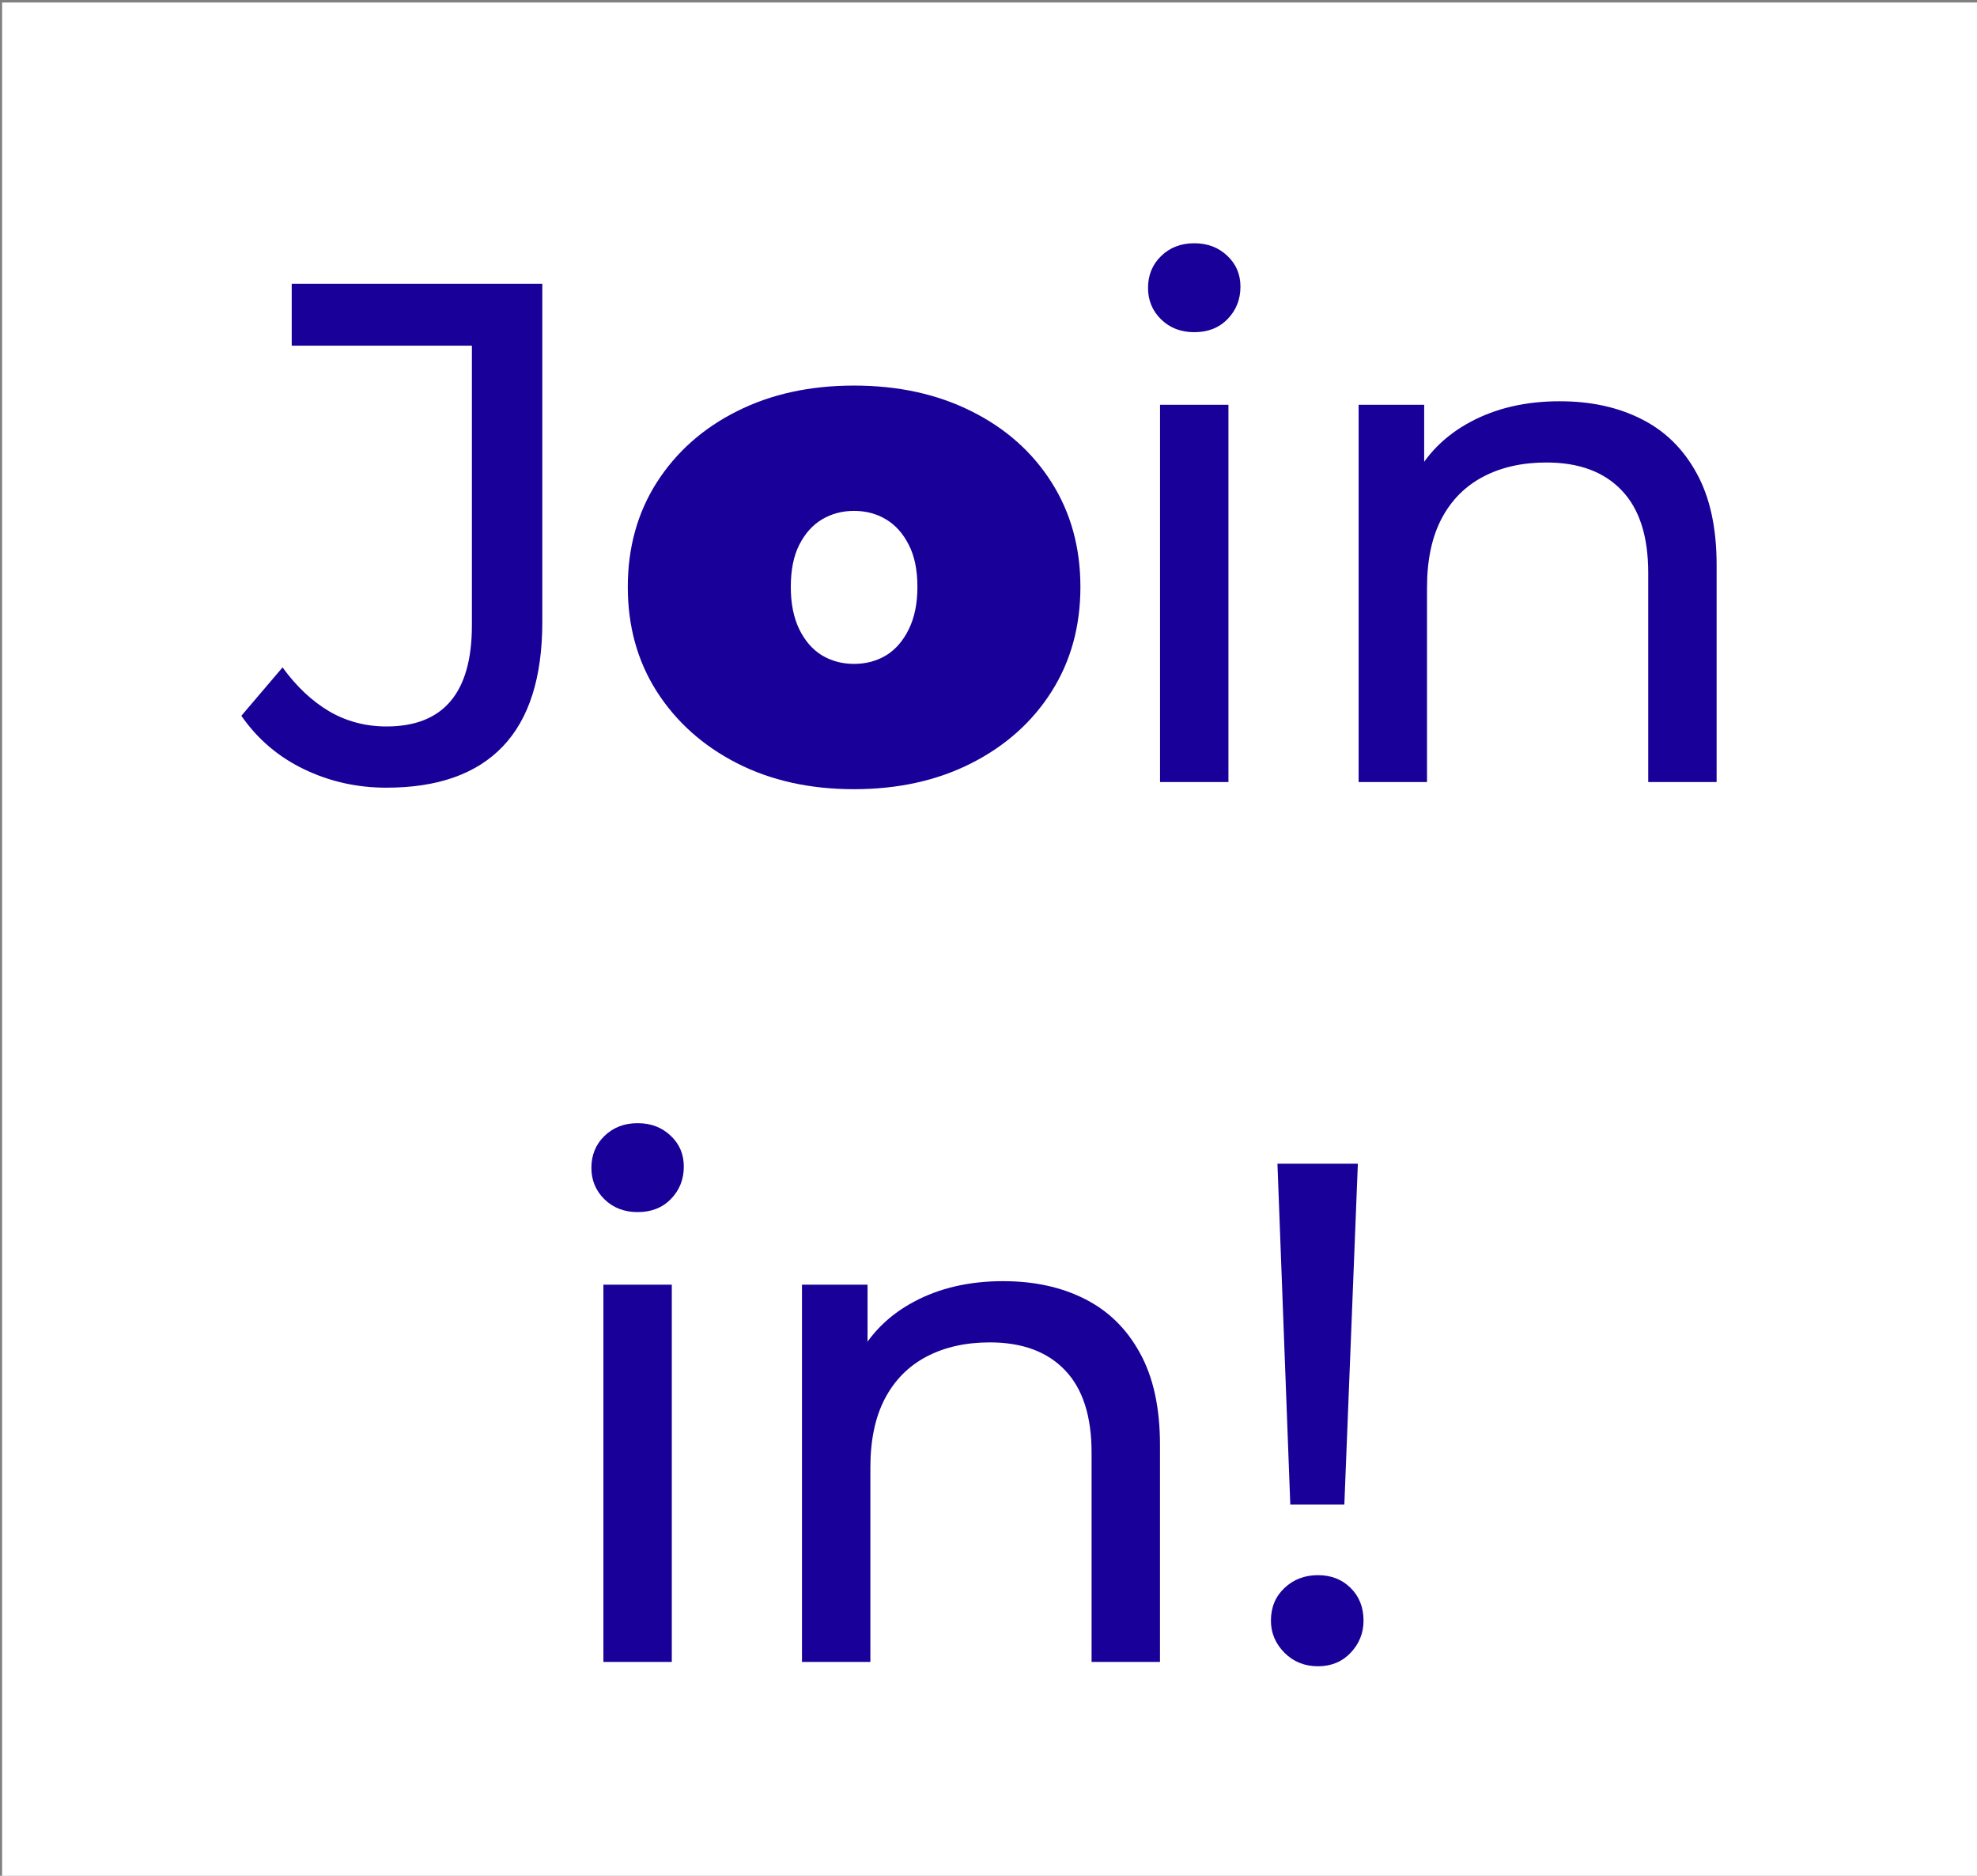 <?xml version="1.0" encoding="UTF-8" standalone="no"?>
<!-- Created with Inkscape (http://www.inkscape.org/) -->

<svg
   width="49.068mm"
   height="46.551mm"
   viewBox="0 0 49.068 46.551"
   version="1.1"
   id="svg5"
   inkscape:version="1.1.2 (b8e25be8, 2022-02-05)"
   sodipodi:docname="join_in.svg"
   xmlns:inkscape="http://www.inkscape.org/namespaces/inkscape"
   xmlns:sodipodi="http://sodipodi.sourceforge.net/DTD/sodipodi-0.dtd"
   xmlns="http://www.w3.org/2000/svg"
   xmlns:svg="http://www.w3.org/2000/svg">
  <rect x="0" y="0" width="49.068" height="46.551" fill="#808080" stroke="none"/>
  <sodipodi:namedview
     id="namedview7"
     pagecolor="#ffffff"
     bordercolor="#666666"
     borderopacity="1.0"
     inkscape:pageshadow="2"
     inkscape:pageopacity="0.0"
     inkscape:pagecheckerboard="0"
     inkscape:document-units="mm"
     showgrid="false"
     fit-margin-top="0"
     fit-margin-left="0"
     fit-margin-right="0"
     fit-margin-bottom="0"
     inkscape:zoom="1.3430069"
     inkscape:cx="133.65531"
     inkscape:cy="157.48244"
     inkscape:window-width="1312"
     inkscape:window-height="755"
     inkscape:window-x="161"
     inkscape:window-y="129"
     inkscape:window-maximized="0"
     inkscape:current-layer="layer1" />
  <defs
     id="defs2">
    <clipPath
       clipPathUnits="userSpaceOnUse"
       id="clipPath1070">
      <rect
         style="opacity:0.99;fill:#035a03;fill-opacity:0.251;stroke-width:1.89;stroke-miterlimit:10"
         id="rect1072"
         width="185.455"
         height="175.942"
         x="126.341"
         y="146.709" />
    </clipPath>
  </defs>
  <g
     inkscape:label="Layer 1"
     inkscape:groupmode="layer"
     id="layer1"
     transform="translate(-57.558,-89.968)">
    <g
       style="fill:none;stroke:none;stroke-linecap:square;stroke-miterlimit:10"
       id="g854"
       transform="matrix(0.265,0,0,0.265,24.13,51.152)"
       clip-path="url(#clipPath1070)">
      <g
         clip-path="url(#g30a7968da52_0_0.0)"
         id="g839">
        <path
           fill="#ffffff"
           d="M 0,0 H 960 V 540 H 0 Z"
           fill-rule="evenodd"
           id="path827" />
        <path
           fill="#000000"
           fill-opacity="0"
           d="m 140.341,146.709 h 894.551 v 358.677 H 140.341 Z"
           fill-rule="evenodd"
           id="path829" />
        <path
           fill="#190098"
           d="m 162.341,220.24 q -4.141,0 -7.734,-1.734 -3.594,-1.734 -5.859,-5 l 3.859,-4.531 q 1.938,2.672 4.359,4.109 2.438,1.422 5.375,1.422 8,0 8,-9.469 v -26.188 h -16.875 v -5.797 h 23.469 v 31.656 q 0,7.797 -3.703,11.672 -3.688,3.859 -10.891,3.859 z"
           fill-rule="nonzero"
           id="path831" />
        <path
           fill="#190098"
           d="m 206.13,220.381 q -6.203,0 -10.969,-2.438 -4.766,-2.438 -7.5,-6.703 -2.719,-4.266 -2.719,-9.797 0,-5.531 2.719,-9.797 2.734,-4.266 7.5,-6.656 4.766,-2.406 10.969,-2.406 6.203,0 11,2.406 4.797,2.391 7.5,6.656 2.703,4.266 2.703,9.797 0,5.531 -2.703,9.797 -2.703,4.266 -7.5,6.703 -4.797,2.438 -11,2.438 z m 0,-11.734 q 1.672,0 3,-0.797 1.328,-0.812 2.125,-2.438 0.812,-1.641 0.812,-3.969 0,-2.391 -0.812,-3.953 -0.797,-1.578 -2.125,-2.375 -1.328,-0.797 -3,-0.797 -1.656,0 -3,0.797 -1.328,0.797 -2.125,2.375 -0.797,1.562 -0.797,3.953 0,2.328 0.797,3.969 0.797,1.625 2.125,2.438 1.344,0.797 3,0.797 z"
           fill-rule="nonzero"
           id="path833" />
        <path
           fill="#190098"
           d="m 234.791,219.709 v -35.328 h 6.406 v 35.328 z m 3.203,-42.125 q -1.875,0 -3.109,-1.203 -1.219,-1.203 -1.219,-2.938 0,-1.797 1.219,-2.984 1.234,-1.203 3.109,-1.203 1.859,0 3.094,1.172 1.234,1.156 1.234,2.891 0,1.797 -1.203,3.031 -1.188,1.234 -3.125,1.234 z m 34.253,6.469 q 4.344,0 7.641,1.672 3.297,1.656 5.156,5.062 1.875,3.391 1.875,8.594 v 20.328 h -6.406 v -19.594 q 0,-5.141 -2.5,-7.734 -2.484,-2.594 -7.031,-2.594 -3.391,0 -5.922,1.328 -2.531,1.328 -3.906,3.938 -1.359,2.594 -1.359,6.453 v 18.203 h -6.406 v -35.328 h 6.141 v 9.531 l -1,-2.531 q 1.734,-3.469 5.328,-5.391 3.594,-1.938 8.391,-1.938 z"
           fill-rule="nonzero"
           id="path835" />
        <path
           fill="#190098"
           d="m 182.657,302.109 v -35.328 h 6.406 v 35.328 z m 3.203,-42.125 q -1.875,0 -3.109,-1.203 -1.219,-1.203 -1.219,-2.937 0,-1.797 1.219,-2.984 1.234,-1.203 3.109,-1.203 1.859,0 3.094,1.172 1.234,1.156 1.234,2.891 0,1.797 -1.203,3.031 -1.188,1.234 -3.125,1.234 z m 34.253,6.469 q 4.344,0 7.641,1.672 3.297,1.656 5.156,5.062 1.875,3.391 1.875,8.594 v 20.328 h -6.406 v -19.594 q 0,-5.141 -2.5,-7.734 -2.484,-2.594 -7.031,-2.594 -3.391,0 -5.922,1.328 -2.531,1.328 -3.906,3.938 -1.359,2.594 -1.359,6.453 v 18.203 h -6.406 v -35.328 h 6.141 v 9.531 l -1,-2.531 q 1.734,-3.469 5.328,-5.391 3.594,-1.938 8.391,-1.938 z m 26.877,20.922 -1.203,-31.922 h 7.531 l -1.266,31.922 z m 2.594,15.141 q -1.875,0 -3.141,-1.266 -1.266,-1.281 -1.266,-3 0,-1.875 1.266,-3.062 1.266,-1.203 3.141,-1.203 1.859,0 3.062,1.203 1.203,1.188 1.203,3.062 0,1.719 -1.203,3 -1.203,1.266 -3.062,1.266 z"
           fill-rule="nonzero"
           id="path837" />
      </g>
    </g>
  </g>
</svg>
